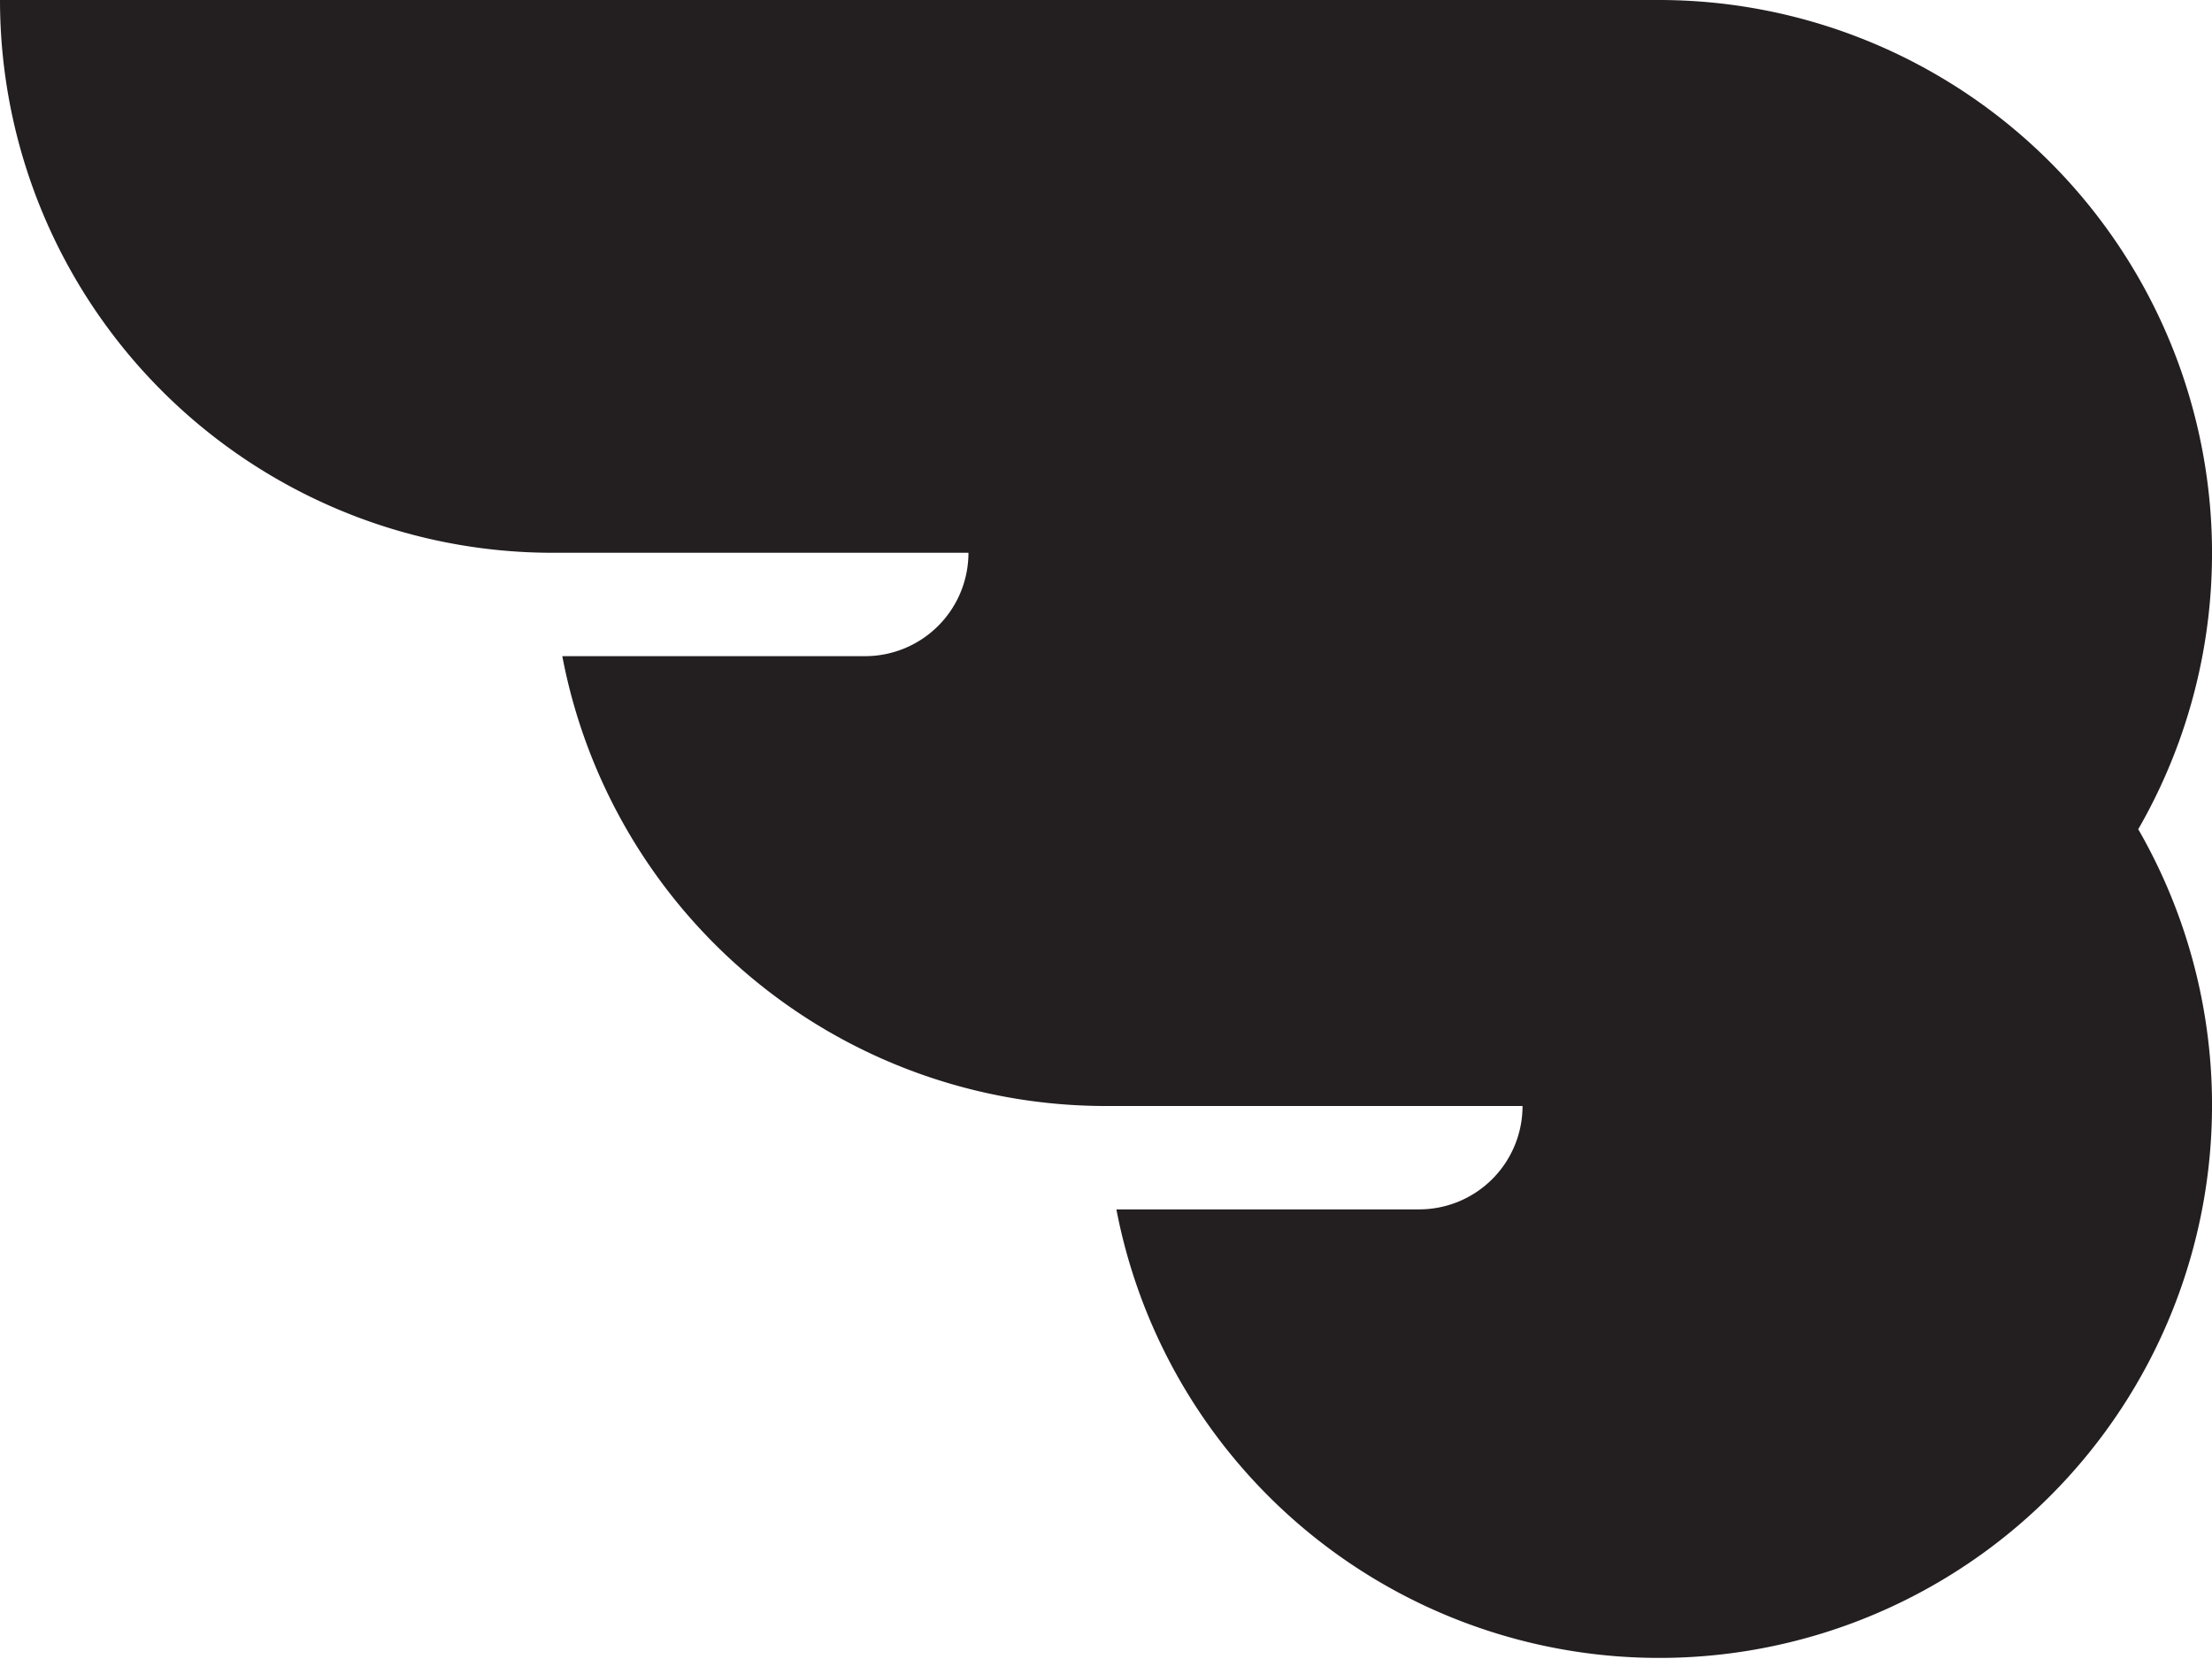 <svg id="Layer_1" data-name="Layer 1" xmlns="http://www.w3.org/2000/svg" viewBox="0 0 51.14 38.35"><path d="M71.83,40.34A12.79,12.79,0,0,0,60.76,21.16H22.4A12.78,12.78,0,0,0,35.18,33.94h9.61a2.39,2.39,0,0,1-2.39,2.39h-7A12.79,12.79,0,0,0,48,46.73h9.6a2.39,2.39,0,0,1-2.39,2.39h-7a12.78,12.78,0,1,0,23.63-8.78" transform="translate(-22.4 -21.16)" style="fill:#231f20"/></svg>